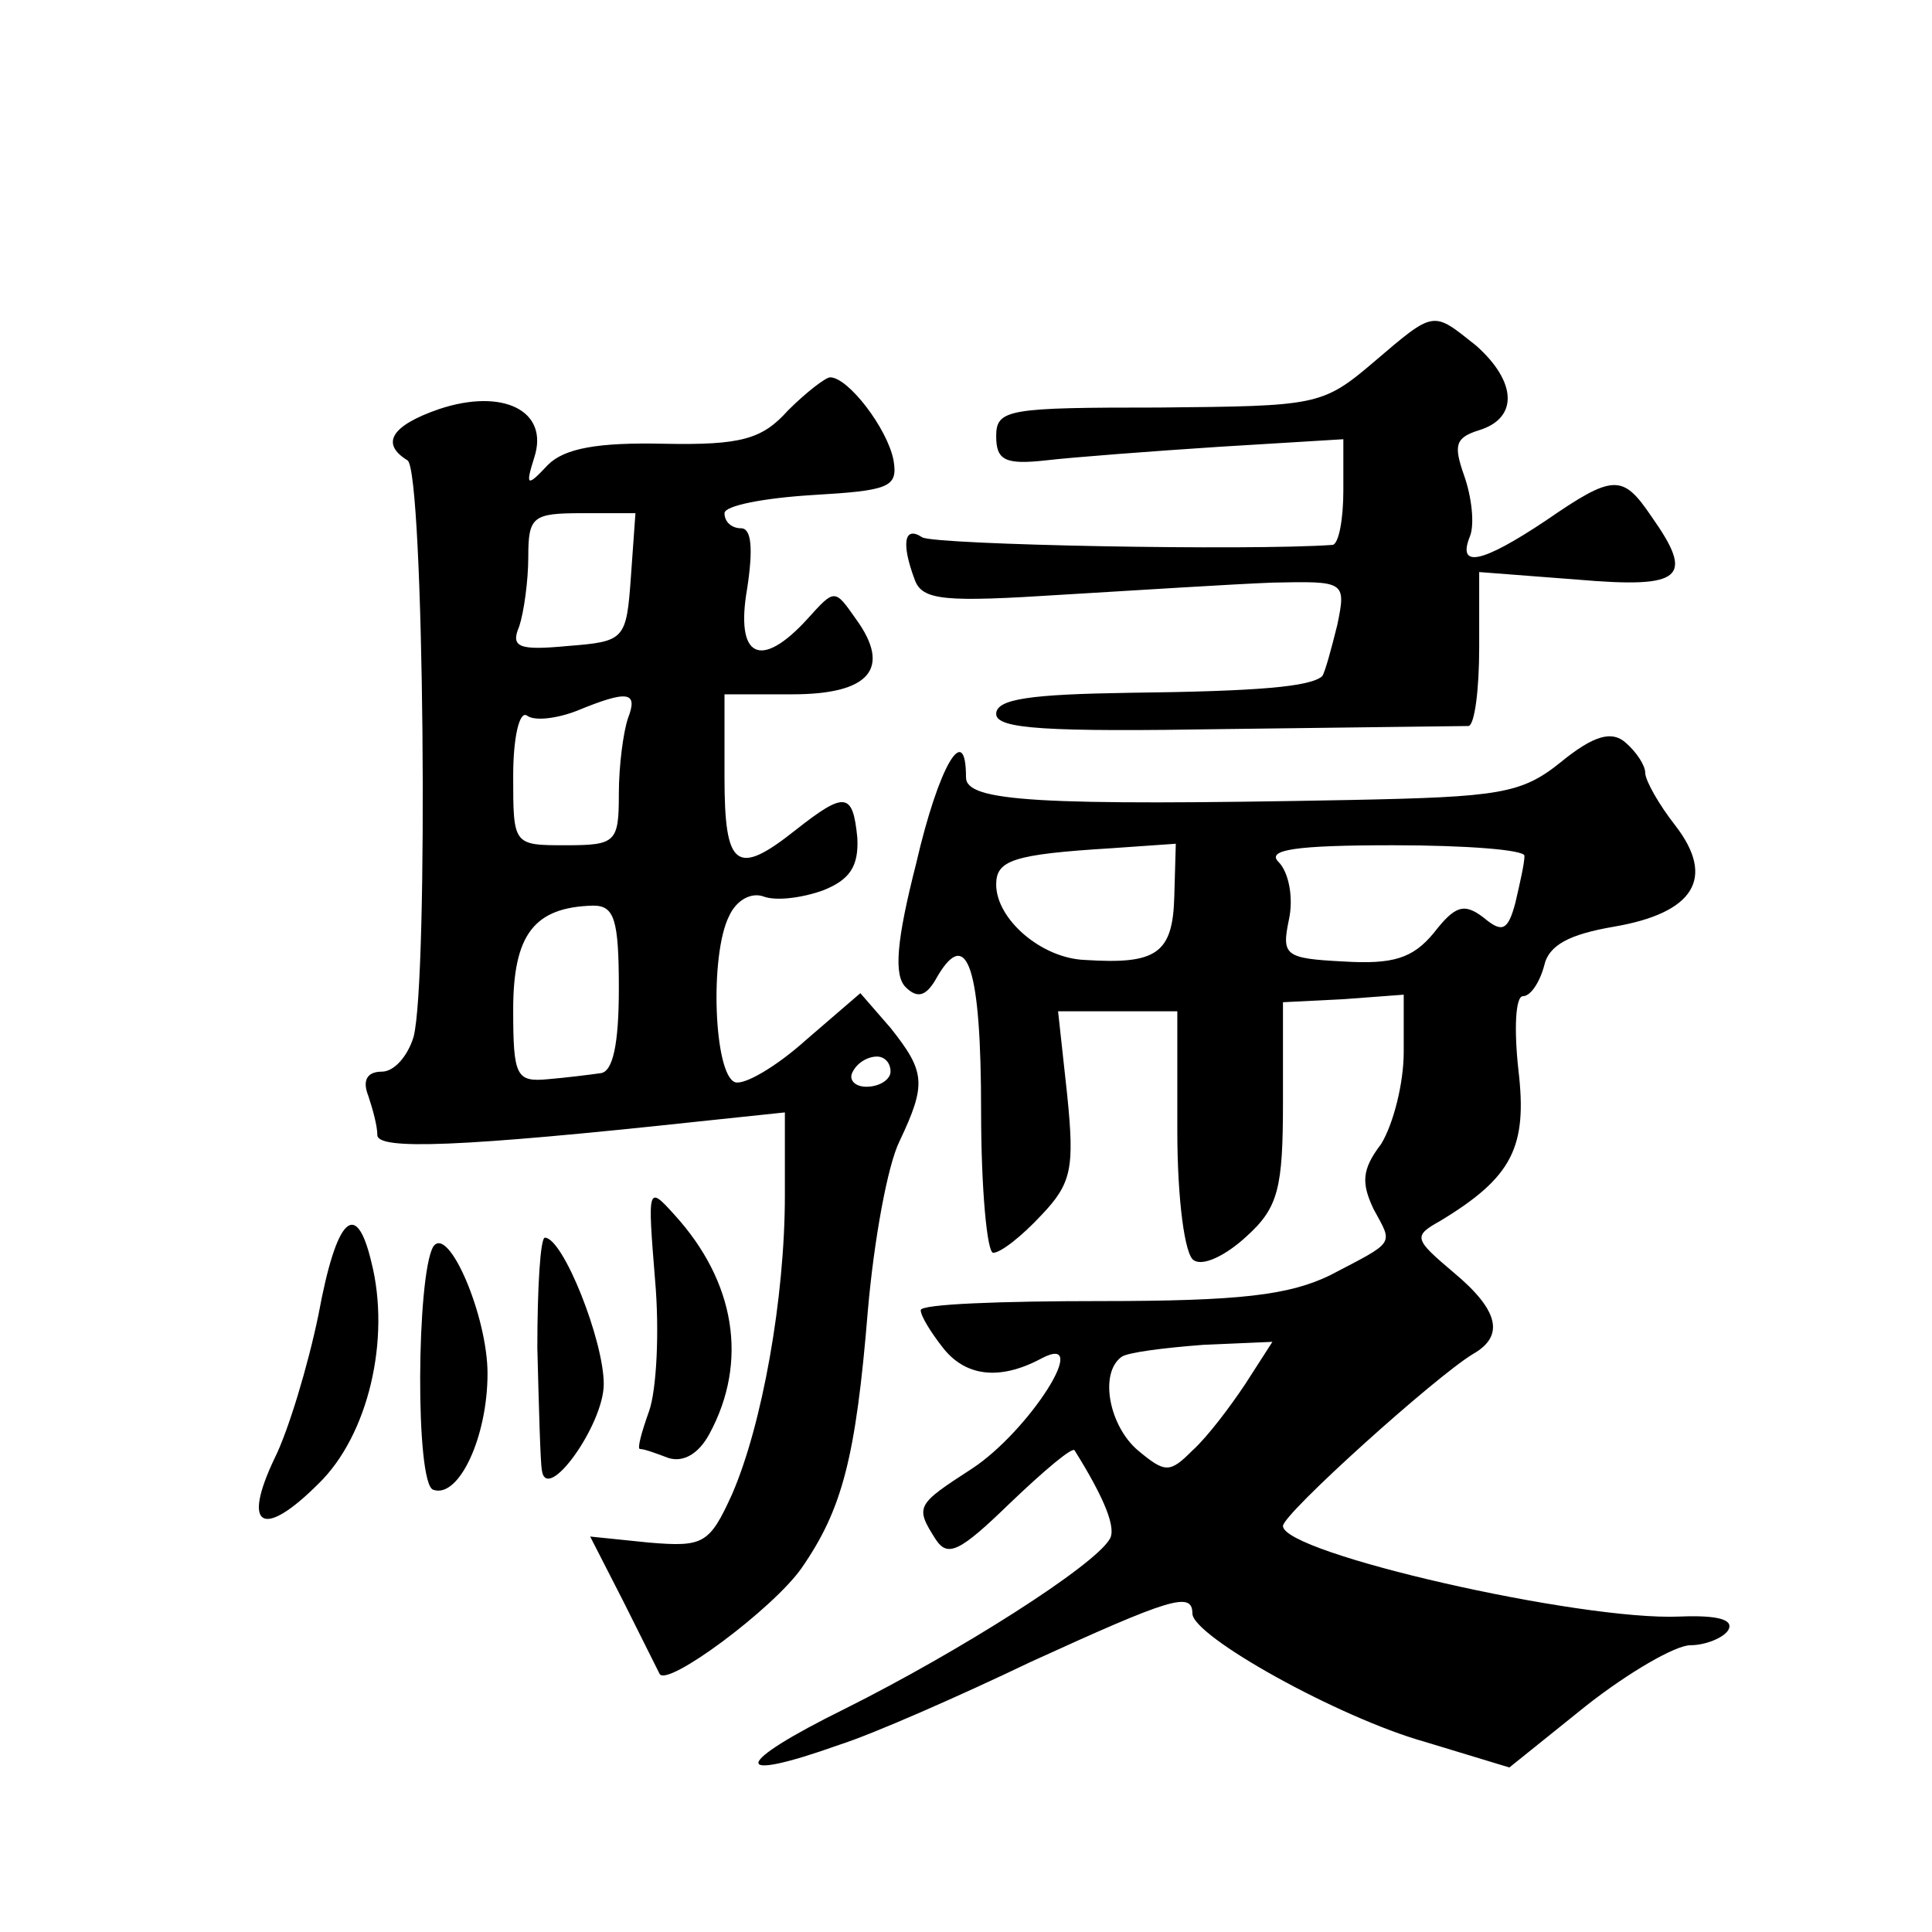 <?xml version="1.0" standalone="no"?>
<!DOCTYPE svg PUBLIC "-//W3C//DTD SVG 20010904//EN"
 "http://www.w3.org/TR/2001/REC-SVG-20010904/DTD/svg10.dtd">
<svg version="1.0" xmlns="http://www.w3.org/2000/svg"
 width="128pt" height="128pt" viewBox="0 0 128 128"
 preserveAspectRatio="xMidYMid meet">
<g transform="translate(0,128) scale(0.1,-0.1)"
fill="#0" stroke="none">
<path d="M910 1040 c-34 -29 -38 -29 -142 -30 -100 0 -108 -1 -108 -19 0 -16 6
-19 33 -16 17 2 69 6 115 9 l82 5 0 -34 c0 -19 -3 -35 -7 -36 -56 -4 -263 0 -272
5 -12 8 -14 -4 -5 -28 5 -14 20 -15 98 -10 50 3 113 7 139 8 48 1 49 1 43 -28 -4
-16 -8 -31 -10 -34 -8 -7 -42 -10 -128 -11 -65 -1 -88 -4 -88 -14 0 -10 33 -12
153 -10 83 1 155 2 160 2 4 1 7 24 7 52 l0 50 65 -5 c70 -6 78 1 49 42 -19 28 -25
28 -70 -3 -42 -28 -59 -32 -50 -10 3 8 1 26 -4 40 -7 20 -6 25 10 30 26 8 25 32
-2 56 -29 23 -27 24 -68 -11z M522 1008 c-17 -19 -31 -23 -82 -22 -44 1 -66 -3
-77 -14 -14 -15 -15 -14 -9 5 10 31 -21 46 -63 32 -32 -11 -39 -23 -21 -34 11 -7
14 -344 4 -382 -4 -13 -13 -23 -21 -23 -10 0 -13 -6 -9 -16 3 -9 6 -20 6 -26 0
-10 55 -8 213 9 l57 6 0 -55 c0 -68 -15 -152 -35 -198 -15 -33 -19 -35 -55 -32
l-39 4 22 -43 c12 -24 23 -46 24 -48 5 -9 75 43 94 70 27 39 36 73 44 171 4 46
13 96 21 112 18 38 17 46 -6 75 l-20 23 -36 -31 c-20 -18 -41 -30 -47 -28 -14 5
-17 84 -4 110 5 11 15 16 23 13 8 -3 25 -1 39 4 18 7 24 16 23 35 -3 30 -8 31 -41
5 -39 -31 -47 -25 -47 35 l0 55 45 0 c51 0 66 17 42 50 -14 20 -14 20 -32 0 -31
-34 -48 -26 -40 20 4 26 3 40 -4 40 -6 0 -11 4 -11 10 0 5 26 10 58 12 51 3 57
5 54 23 -4 21 -30 55 -42 55 -3 0 -16 -10 -28 -22z m-104 -110 c-3 -42 -4 -43 -42
-46 -32 -3 -38 -1 -32 13 3 9 6 30 6 46 0 27 3 29 36 29 l35 0 -3 -42z m-2 -94
c-3 -9 -6 -31 -6 -50 0 -32 -2 -34 -35 -34 -35 0 -35 0 -35 46 0 25 4 43 9 40 5
-4 20 -2 33 3 34 14 41 13 34 -5z m-6 -179 c0 -37 -4 -55 -12 -56 -7 -1 -23 -3
-35 -4 -21 -2 -23 2 -23 46 0 50 14 68 53 69 14 0 17 -9 17 -55z m180 -55 c0 -5
-7 -10 -16 -10 -8 0 -12 5 -9 10 3 6 10 10 16 10 5 0 9 -4 9 -10z M1034 775 c-26
-21 -41 -23 -139 -25 -209 -4 -255 -1 -255 15 0 38 -18 8 -33 -57 -13 -51 -15 -74
-7 -82 8 -8 14 -6 21 7 20 34 29 5 29 -89 0 -52 4 -94 8 -94 5 0 19 11 32 25 20
21 22 31 17 80 l-6 55 40 0 39 0 0 -79 c0 -46 5 -83 11 -86 6 -4 21 3 35 16 21
19 24 32 24 89 l0 66 40 2 40 3 0 -38 c0 -21 -7 -48 -15 -61 -13 -17 -13 -26 -5
-43 13 -24 15 -21 -29 -44 -27 -13 -59 -17 -152 -17 -66 0 -119 -2 -119 -6 0 -4
7 -15 14 -24 15 -20 38 -23 66 -8 34 18 -8 -48 -46 -73 -37 -24 -38 -25 -24 -47
8 -12 16 -8 49 24 23 22 42 38 43 35 20 -32 28 -52 23 -59 -11 -18 -99 -74 -175
-112 -75 -37 -77 -50 -4 -24 22 7 79 32 127 55 92 42 107 47 107 32 0 -15 97 -69
154 -85 l56 -17 51 41 c28 22 59 40 69 40 10 0 22 5 25 10 4 7 -7 10 -32 9 -66
-3 -263 42 -263 60 0 8 101 99 126 114 21 12 17 29 -13 54 -26 22 -27 24 -9 34
48 29 58 49 52 100 -3 27 -2 49 3 49 5 0 11 9 14 20 3 14 17 21 46 26 53 9 68 32
41 67 -11 14 -20 30 -20 35 0 5 -6 14 -13 20 -9 8 -21 5 -43 -13z m-256 -89 c-1
-38 -12 -45 -59 -42 -29 1 -59 27 -59 50 0 16 11 20 76 24 l43 3 -1 -35z m232 27
c0 -5 -3 -18 -6 -31 -5 -19 -9 -20 -21 -10 -13 10 -19 8 -33 -10 -14 -17 -27 -21
-60 -19 -39 2 -41 4 -36 28 3 14 0 31 -7 38 -8 8 11 11 76 11 48 0 87 -3 87 -7z
m-185 -350 c-10 -15 -25 -35 -35 -44 -15 -15 -18 -15 -36 0 -19 16 -26 51 -11 62
4 3 28 6 54 8 l46 2 -18 -28z M434 432 c3 -34 1 -73 -4 -87 -5 -14 -8 -25 -6 -25
3 0 11 -3 19 -6 10 -3 20 3 27 16 26 48 17 101 -23 145 -18 20 -18 19 -13 -43z
M211 409 c-7 -34 -20 -77 -29 -95 -22 -46 -8 -54 29 -17 33 32 48 96 35 147 -10
42 -23 30 -35 -35z M287 454 c-11 -19 -12 -157 0 -161 17 -6 36 35 36 77 0 38 -26
99 -36 84z M356 387 c1 -39 2 -76 3 -81 3 -23 41 30 41 57 0 29 -27 97 -39 97 -3
0 -5 -33 -5 -73z"/>
</g>
</svg>

